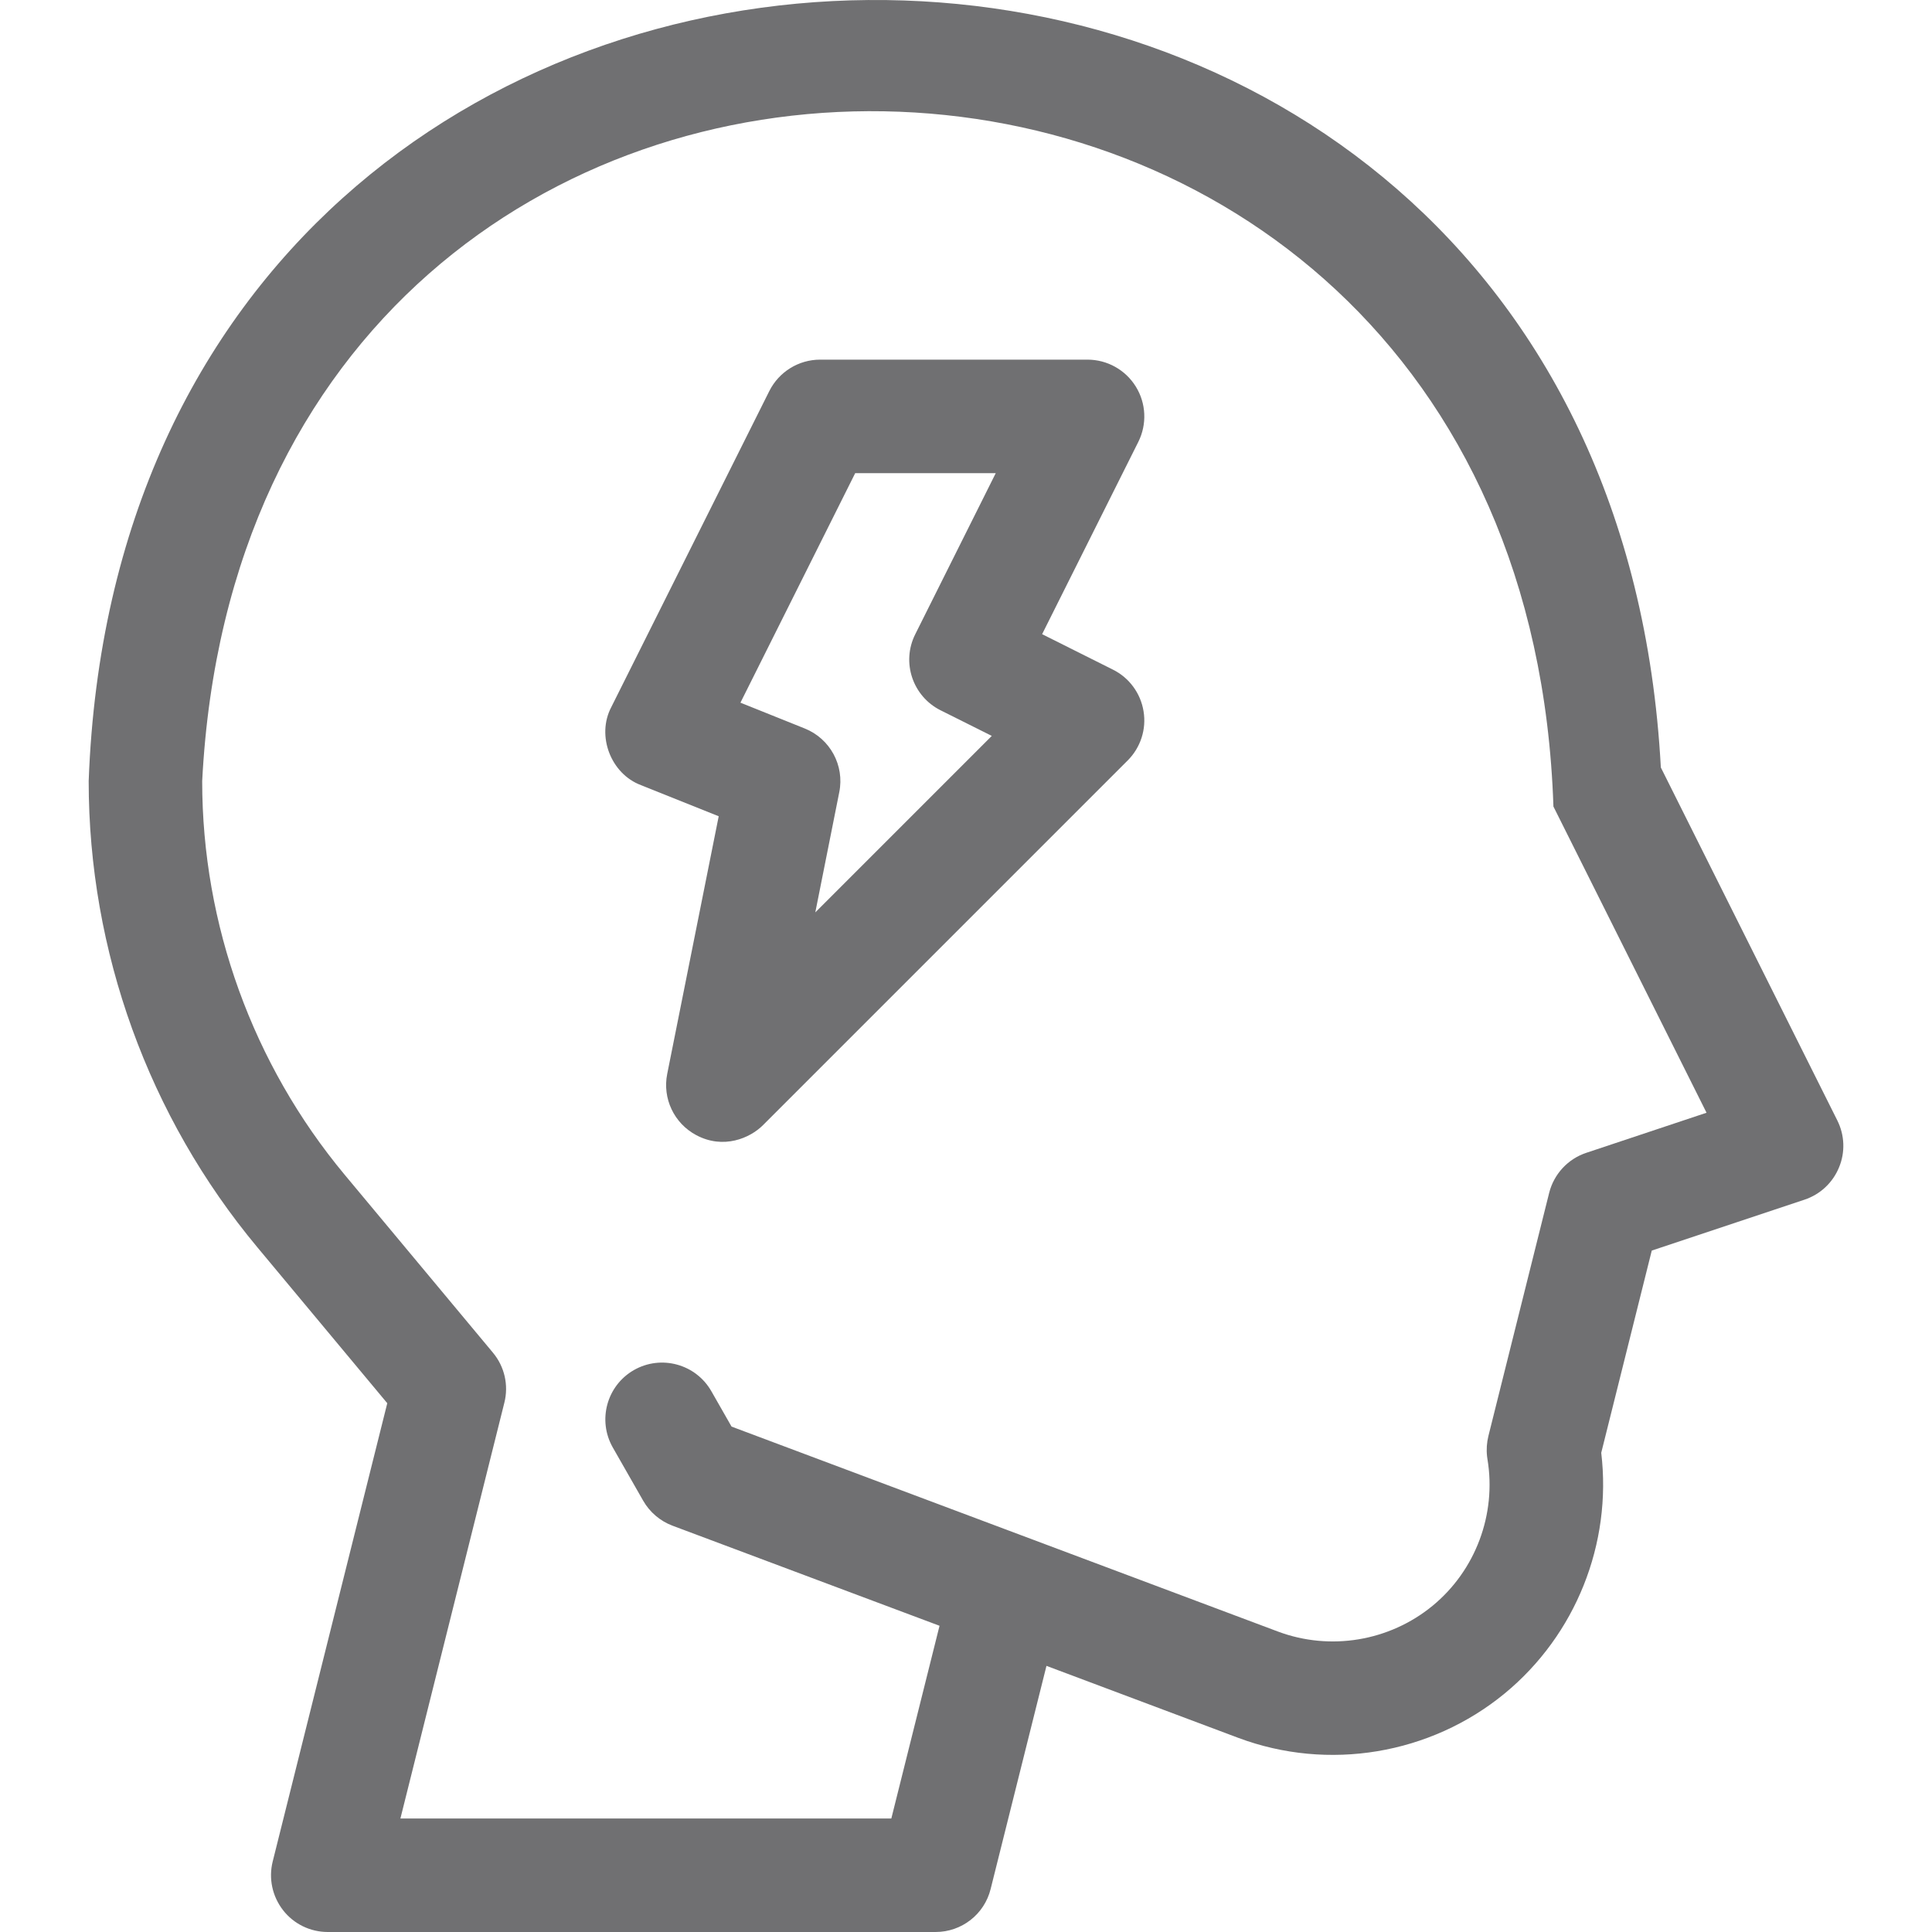 <svg width="20" height="20" viewBox="0 0 20 20" fill="none" xmlns="http://www.w3.org/2000/svg">
<g clip-path="url(#clip0_933_6142)">
<path d="M19.02 11.599L17.193 7.945C16.615 -2.736 1.313 -2.607 0.918 8.086C0.918 9.847 1.538 11.561 2.665 12.913L4.009 14.526L2.823 19.27C2.779 19.446 2.819 19.631 2.93 19.774C3.041 19.917 3.212 20 3.393 20H9.685C9.955 20 10.19 19.817 10.255 19.555L10.833 17.245L12.818 17.99C13.75 18.339 14.807 18.163 15.576 17.531C16.312 16.925 16.688 15.98 16.576 15.039L17.099 12.946L18.68 12.419C18.842 12.365 18.972 12.244 19.037 12.086C19.103 11.929 19.096 11.751 19.02 11.599ZM16.421 11.934C16.231 11.997 16.086 12.154 16.037 12.348L15.408 14.865C15.391 14.934 15.386 15.006 15.394 15.076C15.395 15.086 15.397 15.096 15.398 15.105C15.493 15.675 15.275 16.257 14.83 16.623C14.383 16.99 13.771 17.092 13.23 16.89L7.573 14.768L7.364 14.402C7.203 14.12 6.844 14.022 6.562 14.183C6.281 14.344 6.183 14.703 6.344 14.985L6.658 15.535C6.726 15.654 6.834 15.746 6.962 15.794L9.726 16.83L9.227 18.825H4.145L5.221 14.521C5.267 14.339 5.223 14.147 5.103 14.003L3.568 12.161C2.617 11.019 2.093 9.572 2.093 8.086C2.577 -1.311 15.769 -1.095 16.081 8.349L17.666 11.519L16.421 11.934Z" fill="#707072"/>
<path d="M11.758 4.002C11.651 3.829 11.462 3.723 11.258 3.723H8.49C8.267 3.723 8.064 3.849 7.964 4.048L6.328 7.32C6.172 7.616 6.323 8.011 6.636 8.128L7.44 8.45L6.907 11.117C6.856 11.371 6.978 11.628 7.206 11.75C7.489 11.902 7.765 11.781 7.898 11.648L11.674 7.872C11.807 7.739 11.869 7.549 11.838 7.363C11.808 7.177 11.69 7.016 11.521 6.932L10.788 6.565L11.784 4.574C11.875 4.391 11.865 4.175 11.758 4.002ZM9.737 7.353L10.267 7.618L8.44 9.445L8.688 8.201C8.744 7.924 8.593 7.646 8.33 7.541L7.665 7.274L8.853 4.898H10.308L9.475 6.565C9.329 6.855 9.447 7.208 9.737 7.353Z" fill="#707072"/>
</g>
<defs>
<clipPath id="clip0_933_6142">
<rect width="20" height="20" fill="white"/>
</clipPath>
</defs>
</svg>
